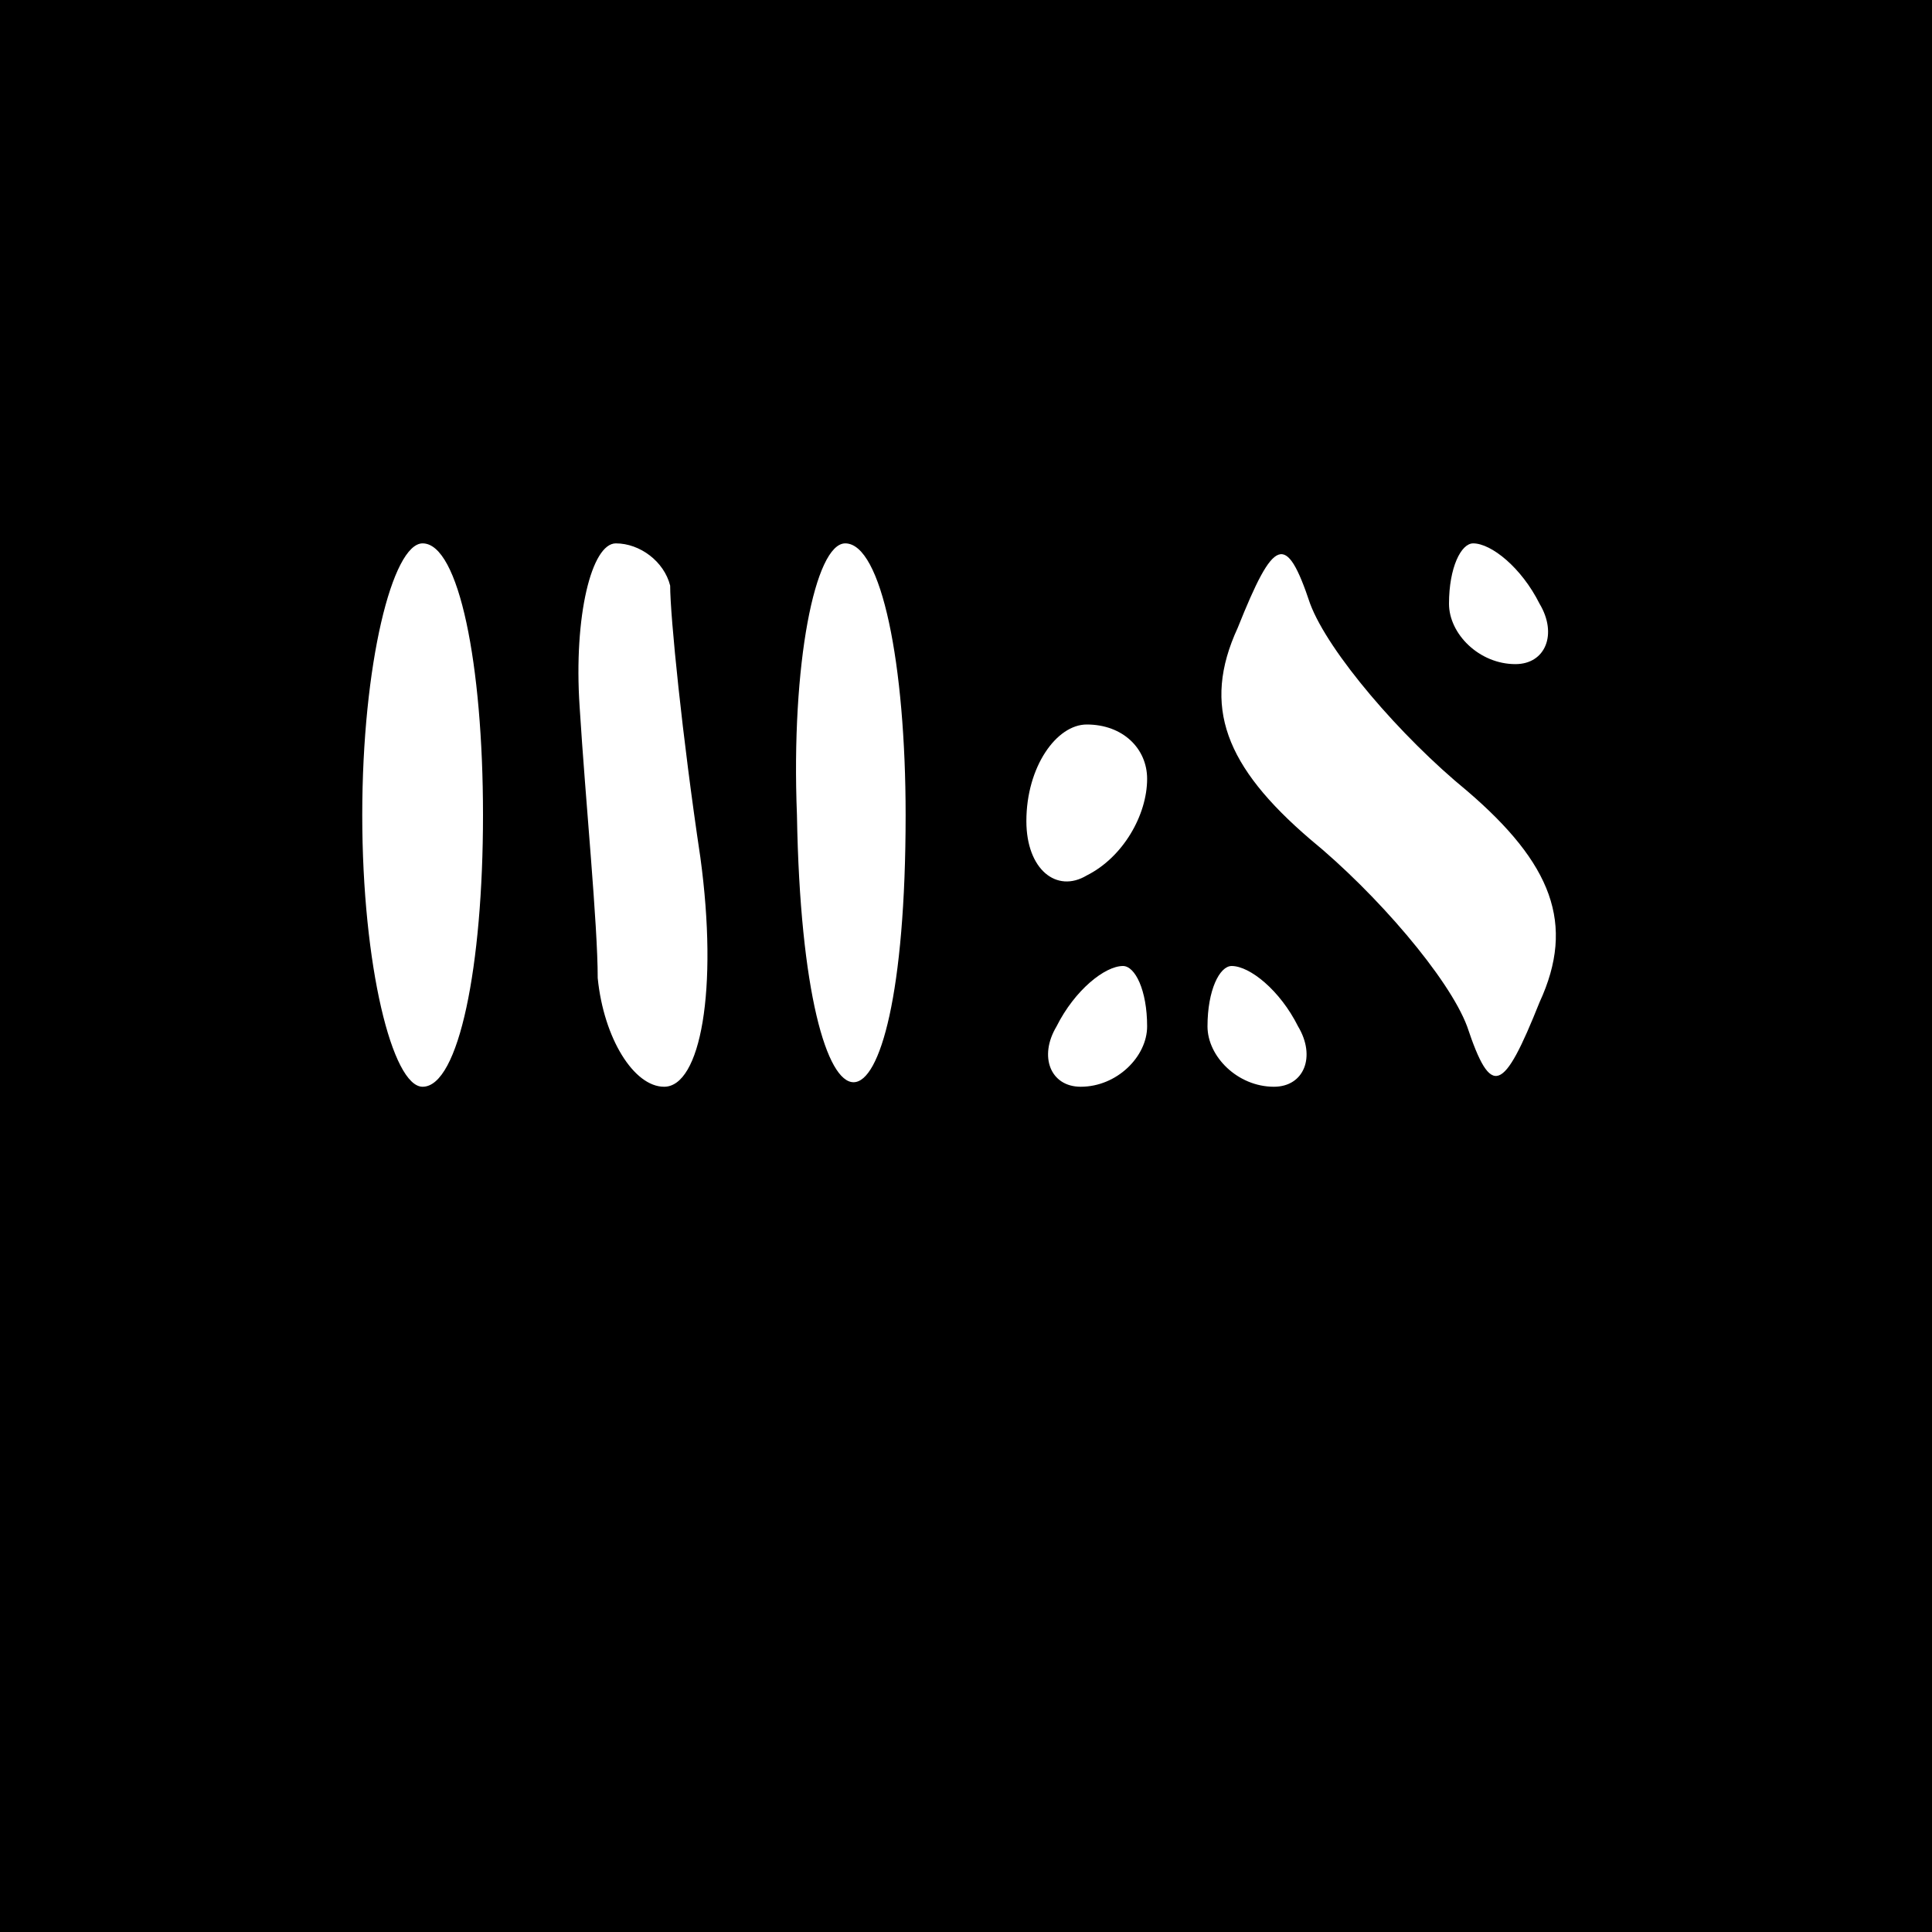 <?xml version="1.0" encoding="UTF-8" standalone="no"?> <svg xmlns="http://www.w3.org/2000/svg" version="1.0" width="32pt" height="32pt" viewBox="0 0 32 32" preserveAspectRatio="xMidYMid meet"><g transform="translate(0,32) scale(0.1,-0.1)" fill="#000000" stroke="none"><path d="M0 160 l0 -160 160 0 160 0 0 160 0 160 -160 0 -160 0 0 -160z m80 25 c0 -25 -4 -45 -10 -45 -5 0 -10 20 -10 45 0 25 5 45 10 45 6 0 10 -20 10 -45z m31 38 c0 -5 2 -25 5 -45 3 -22 0 -38 -6 -38 -5 0 -10 8 -11 18 0 9 -2 29 -3 45 -1 15 2 27 6 27 4 0 8 -3 9 -7z m39 -38 c0 -59 -17 -59 -18 0 -1 25 3 45 8 45 6 0 10 -20 10 -45z m93 4 c14 -12 18 -22 12 -35 -6 -15 -8 -16 -12 -4 -3 8 -15 22 -26 31 -14 12 -18 22 -12 35 6 15 8 16 12 4 3 -8 15 -22 26 -31z m12 31 c3 -5 1 -10 -4 -10 -6 0 -11 5 -11 10 0 6 2 10 4 10 3 0 8 -4 11 -10z m-65 -29 c0 -6 -4 -13 -10 -16 -5 -3 -10 1 -10 9 0 9 5 16 10 16 6 0 10 -4 10 -9z m0 -41 c0 -5 -5 -10 -11 -10 -5 0 -7 5 -4 10 3 6 8 10 11 10 2 0 4 -4 4 -10z m25 0 c3 -5 1 -10 -4 -10 -6 0 -11 5 -11 10 0 6 2 10 4 10 3 0 8 -4 11 -10z"></path></g></svg> 